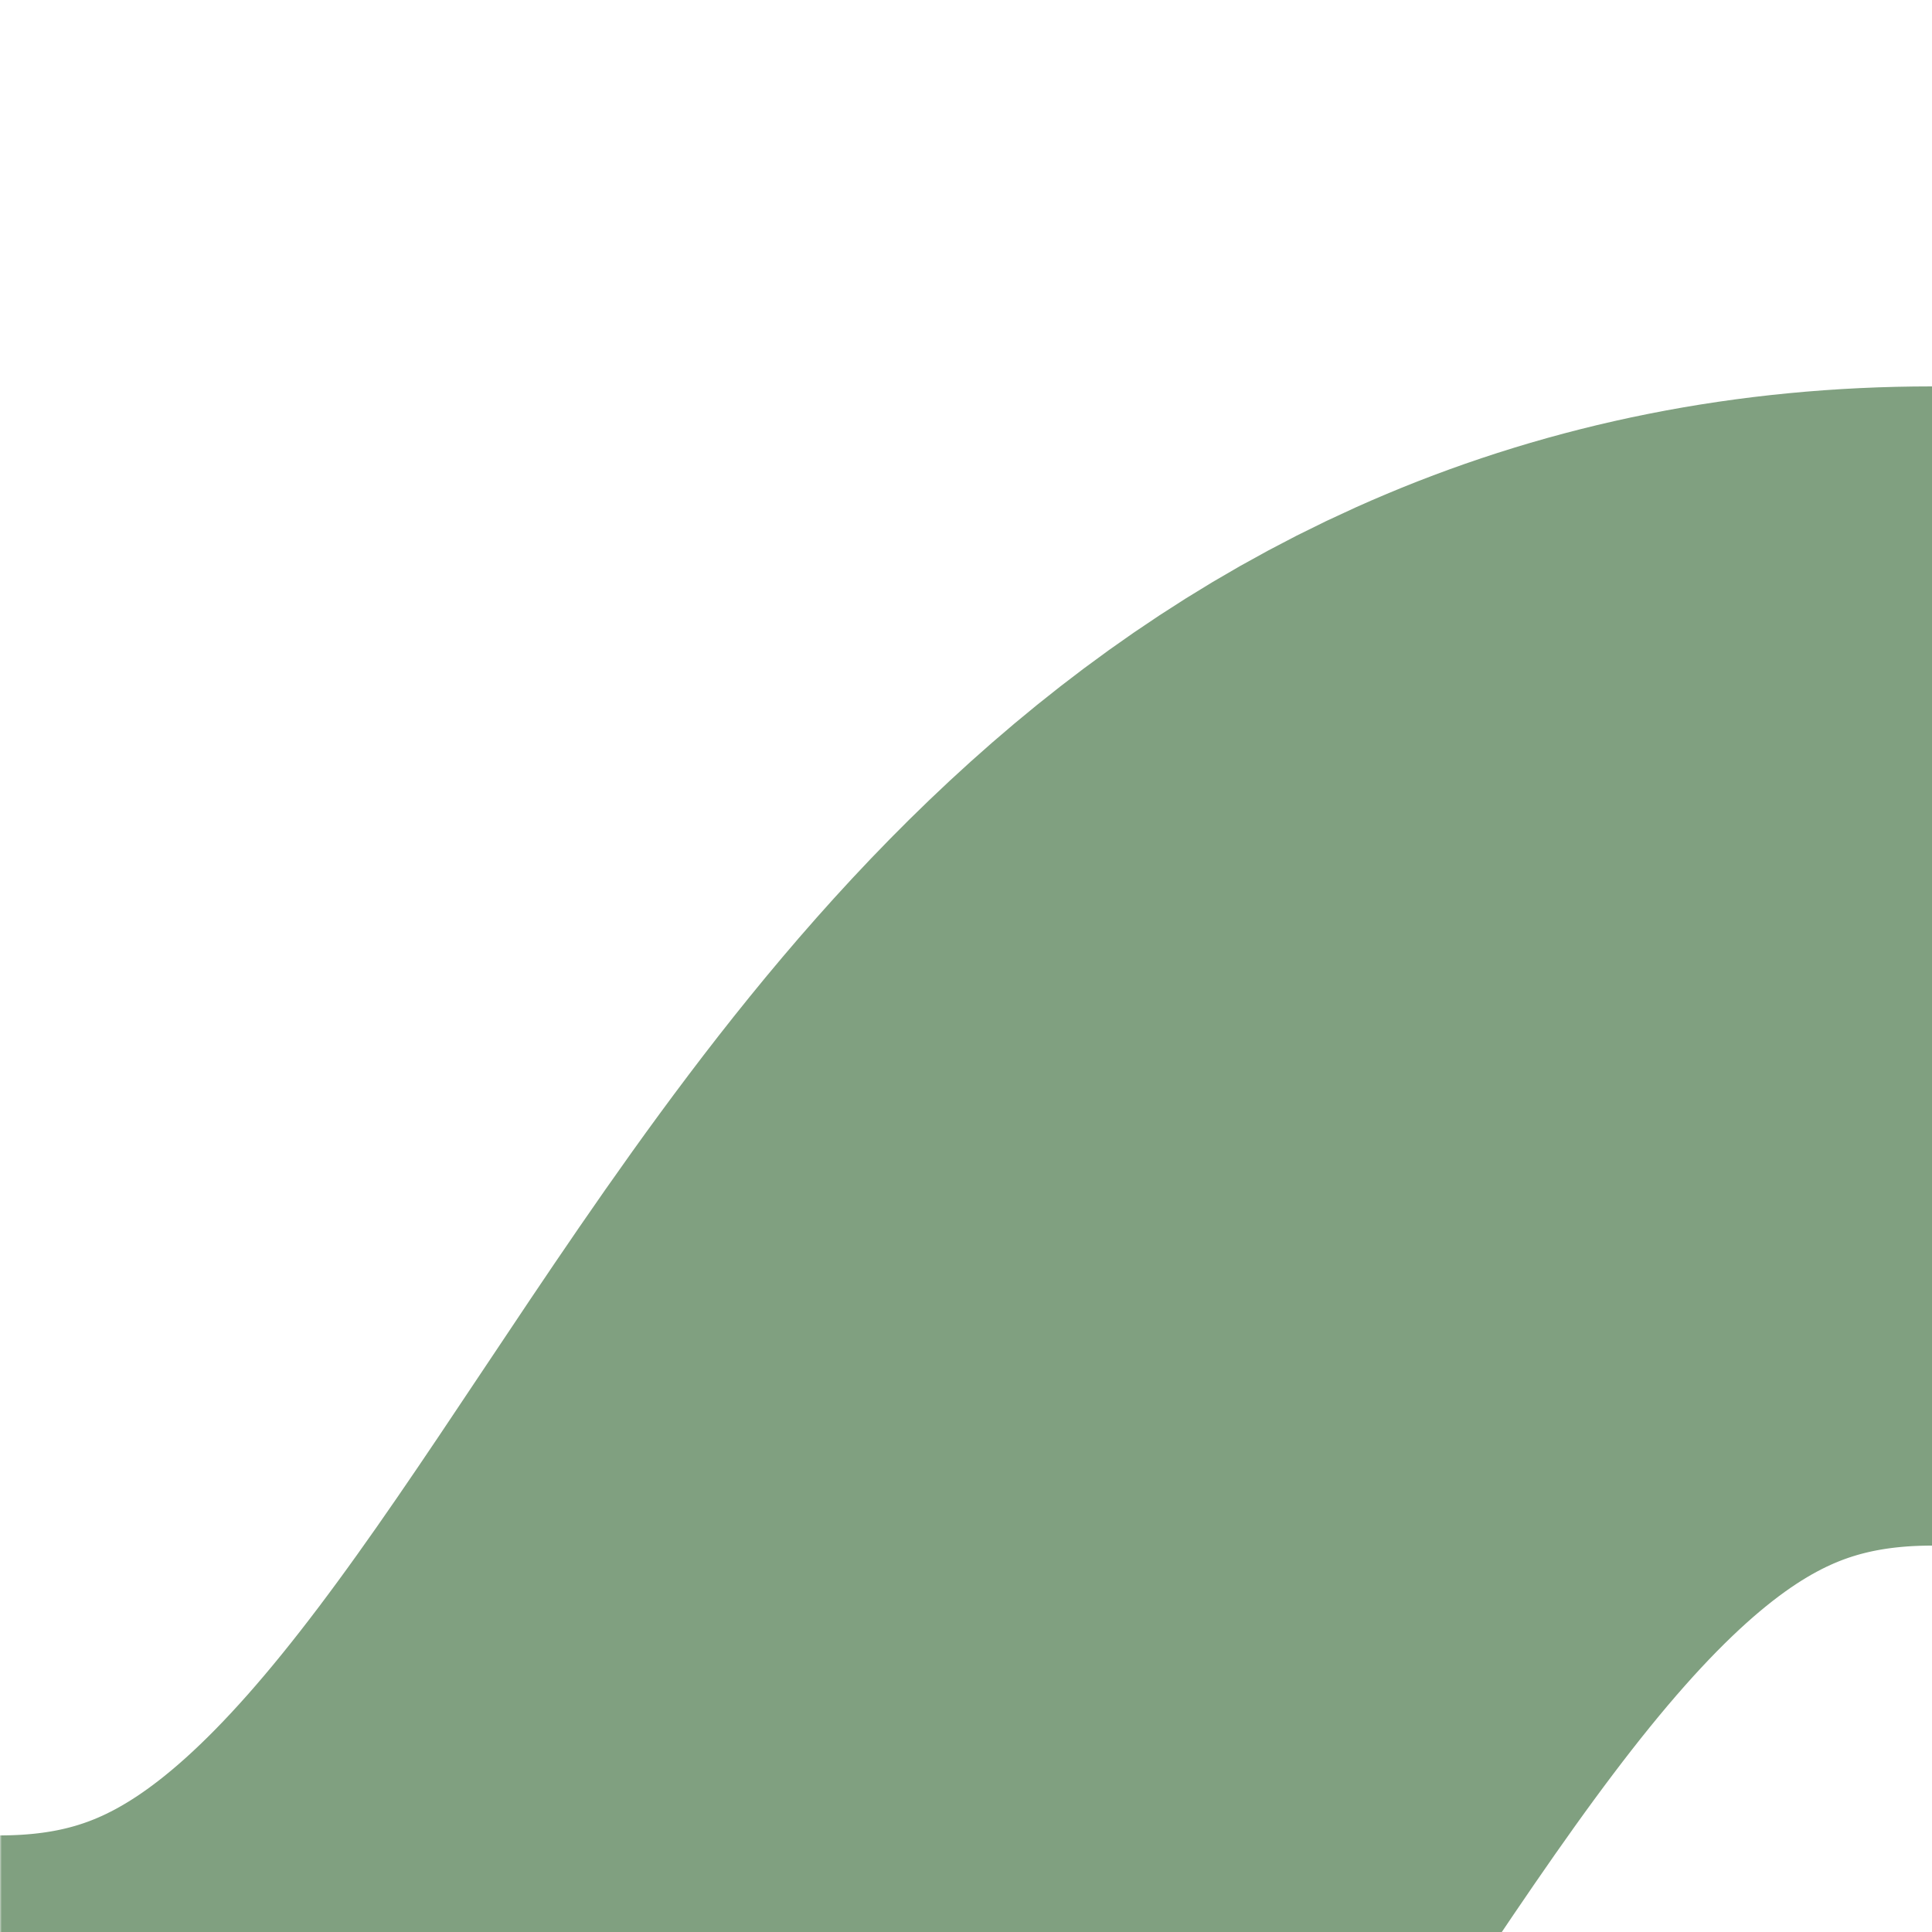 <?xml version="1.0" encoding="UTF-8"?>
<svg xmlns="http://www.w3.org/2000/svg" width="500" height="500">
 <title>lhSHI3+r-Rq</title>
 <defs>
  <mask id="1">
   <rect x="-300" y="-300" width="1200" height="1200" fill="white"/>
   <path d="M 0,500 500,0 500,250 C 250,250 250,625 0,625" fill="none" stroke-width="200" stroke="black"/>
  </mask>
 </defs>
 <path mask="url(#1)" stroke="#80A080" d="M 500,250 C 250,250 250,625 0,625" stroke-width="300" fill="none"/>
</svg>